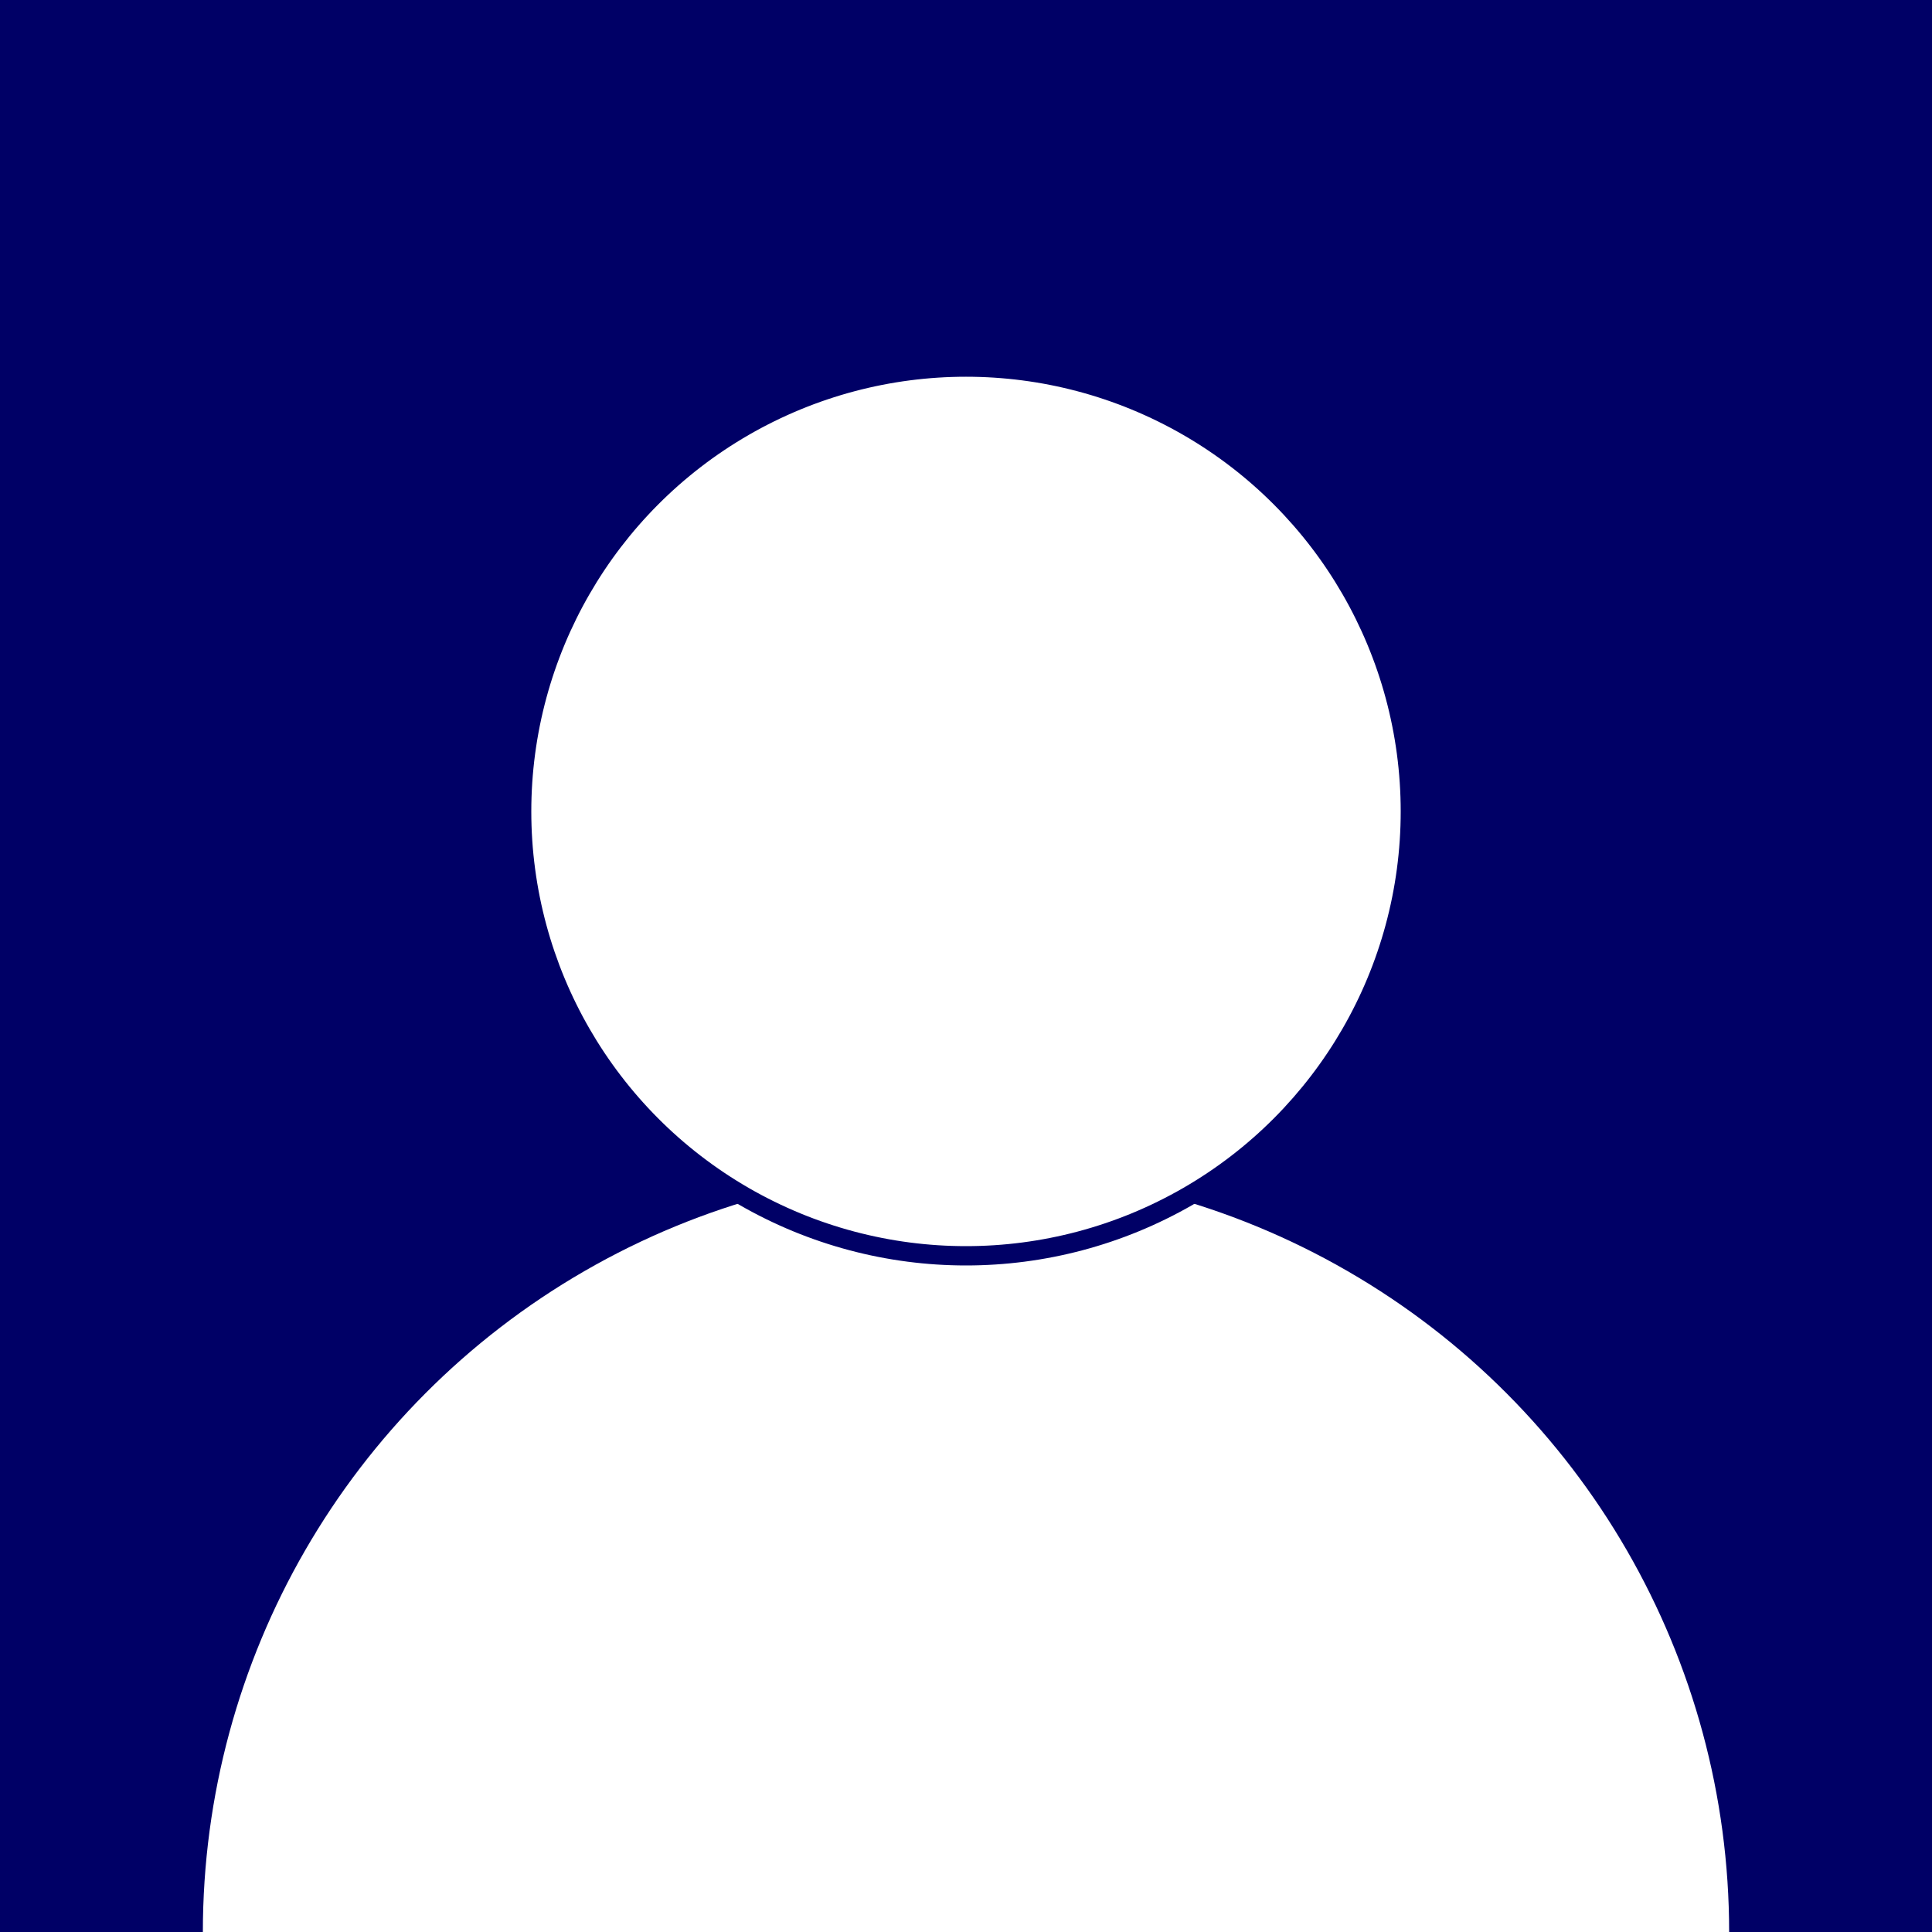 <?xml version="1.0" encoding="utf-8"?>
<svg xmlns="http://www.w3.org/2000/svg" viewBox="0 0 100 100">
  <style>
    .bg { fill: #000066 }
    .avatar { fill: #ffffff; stroke: #000066 }
    @media (prefers-color-scheme: dark) {
      .bg { fill: #999999 }
      .avatar { fill: #000000; stroke: #999999 }
    }
  </style>
  <rect class="bg" x="0" y="0" width="100" height="100" />
  <g class="avatar">
    <circle cx="50" cy="100" r="40" />
    <circle cx="50" cy="42" r="23" />
  </g>
</svg>
